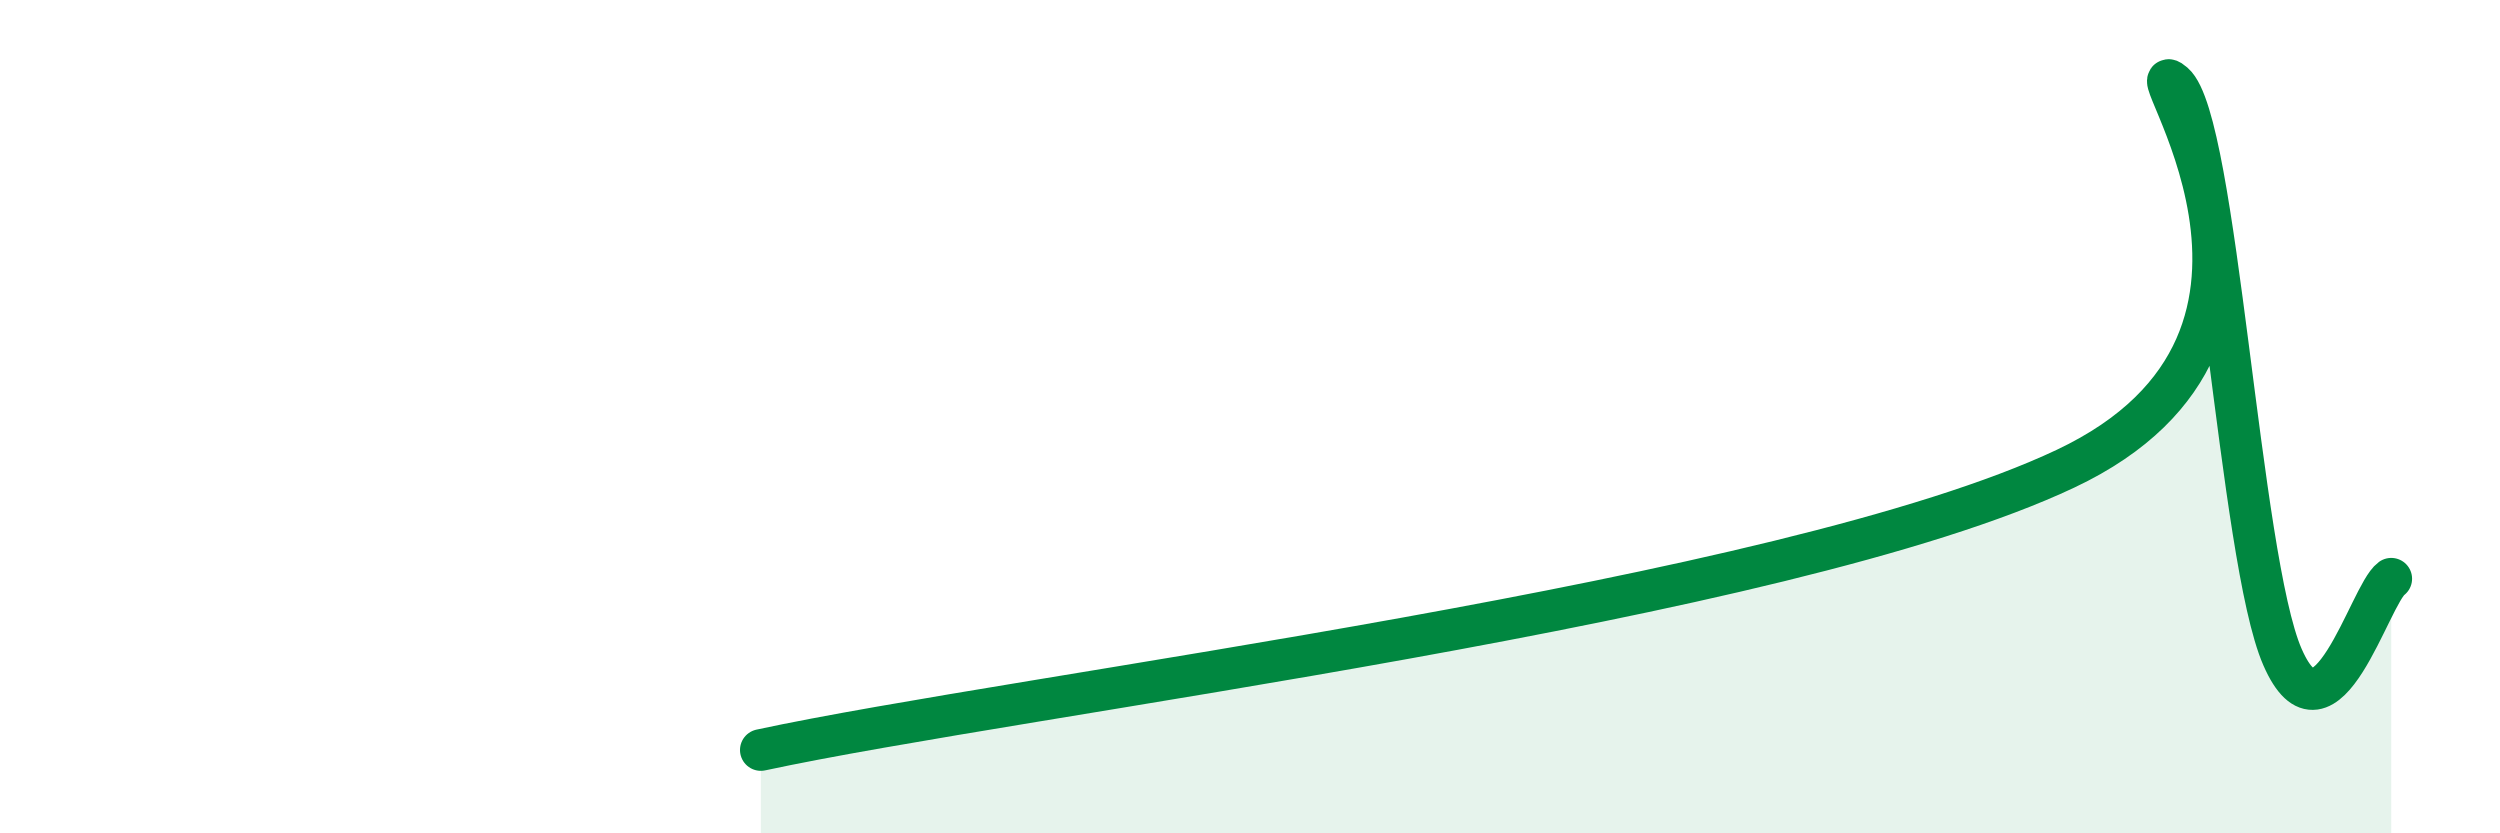 
    <svg width="60" height="20" viewBox="0 0 60 20" xmlns="http://www.w3.org/2000/svg">
      <path
        d="M 18.26,18 C 24.52,16.65 42.79,14.45 49.57,11.25 C 56.35,8.05 51.13,1.1 52.17,2 C 53.21,2.9 53.74,13.39 54.78,15.77 C 55.82,18.15 56.87,14.27 57.39,13.89L57.39 20L18.26 20Z"
        fill="#008740"
        opacity="0.1"
        stroke-linecap="round"
        stroke-linejoin="round"
      />
      <path
        d="M 18.26,18 C 24.52,16.65 42.79,14.45 49.57,11.25 C 56.35,8.05 51.13,1.1 52.17,2 C 53.21,2.9 53.74,13.39 54.78,15.77 C 55.82,18.15 56.87,14.27 57.39,13.89"
        stroke="#008740"
        stroke-width="1"
        fill="none"
        stroke-linecap="round"
        stroke-linejoin="round"
      />
    </svg>
  